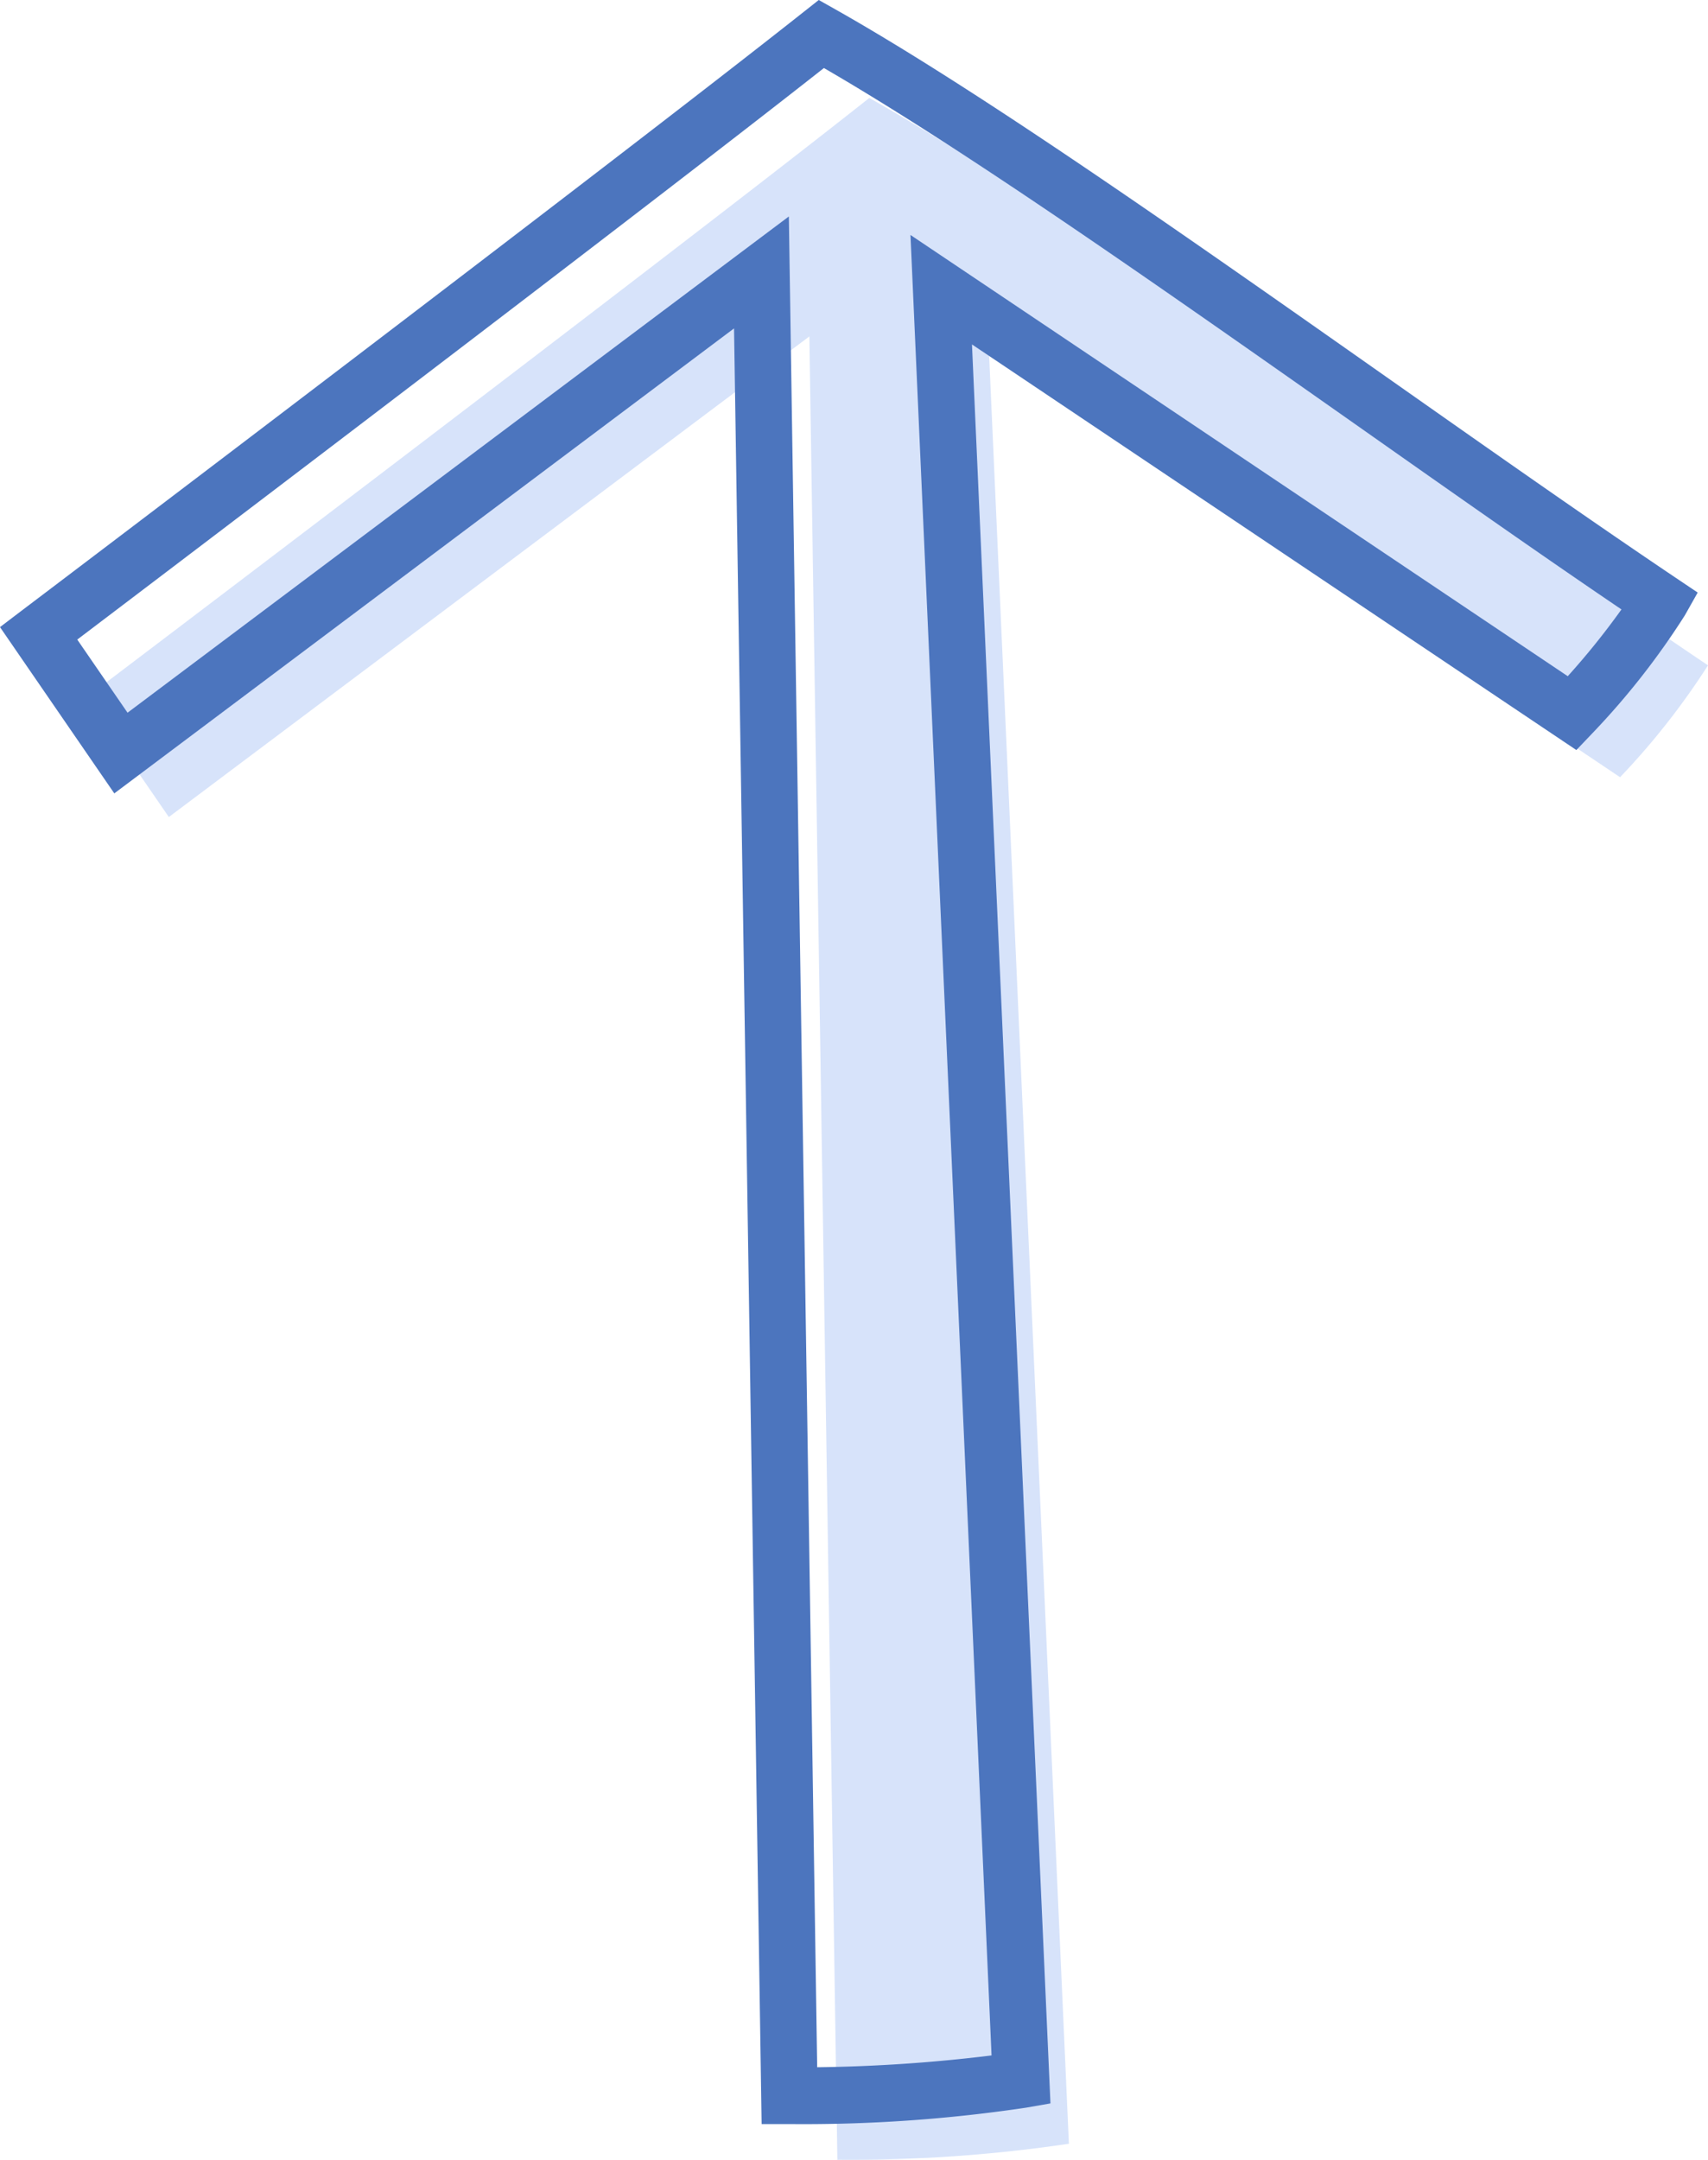 <svg xmlns="http://www.w3.org/2000/svg" viewBox="0 0 66.315 83.812"><defs><clipPath id="svgid_icon-up-arrow_a"><path fill="none" d="M0 0h66.315v83.812H0z"/></clipPath></defs><g clip-path="url(#svgid_icon-up-arrow_a)"><path d="M32.512 83.812l-1.087-70.757-24.87 18.651-3.194-4.645S26.31 9.694 33.752 3.801c8.378 4.728 22.485 15.24 32.563 22.019a28.658 28.658 0 01-3.414 4.341l-24.5-16.436 3.1 69.467a57.867 57.867 0 01-8.993.621" fill="#d7e3fa"/><path d="M30.651 82.428h-1.08L28.5 12.744 4.438 30.789 0 24.336l.837-.636C1.066 23.529 23.861 6.274 31.209.458l.58-.458.643.362c5.583 3.15 13.615 8.8 21.383 14.258 4.033 2.834 7.842 5.513 11.253 7.806l.847.569-.5.886a29.4 29.4 0 01-3.572 4.556l-.639.67-23.466-15.741 3.047 68.26-.951.166a58.532 58.532 0 01-9.182.636M30.628 8.4l1.1 71.823a61.476 61.476 0 006.77-.458L35.35 9.118l25.52 17.123a29.148 29.148 0 002.085-2.591c-3.2-2.167-6.705-4.634-10.4-7.233C45.121 11.193 37.448 5.8 31.99 2.64 24.964 8.168 7.082 21.727 3 24.82l1.952 2.838z" fill="#4c75be"/></g></svg>